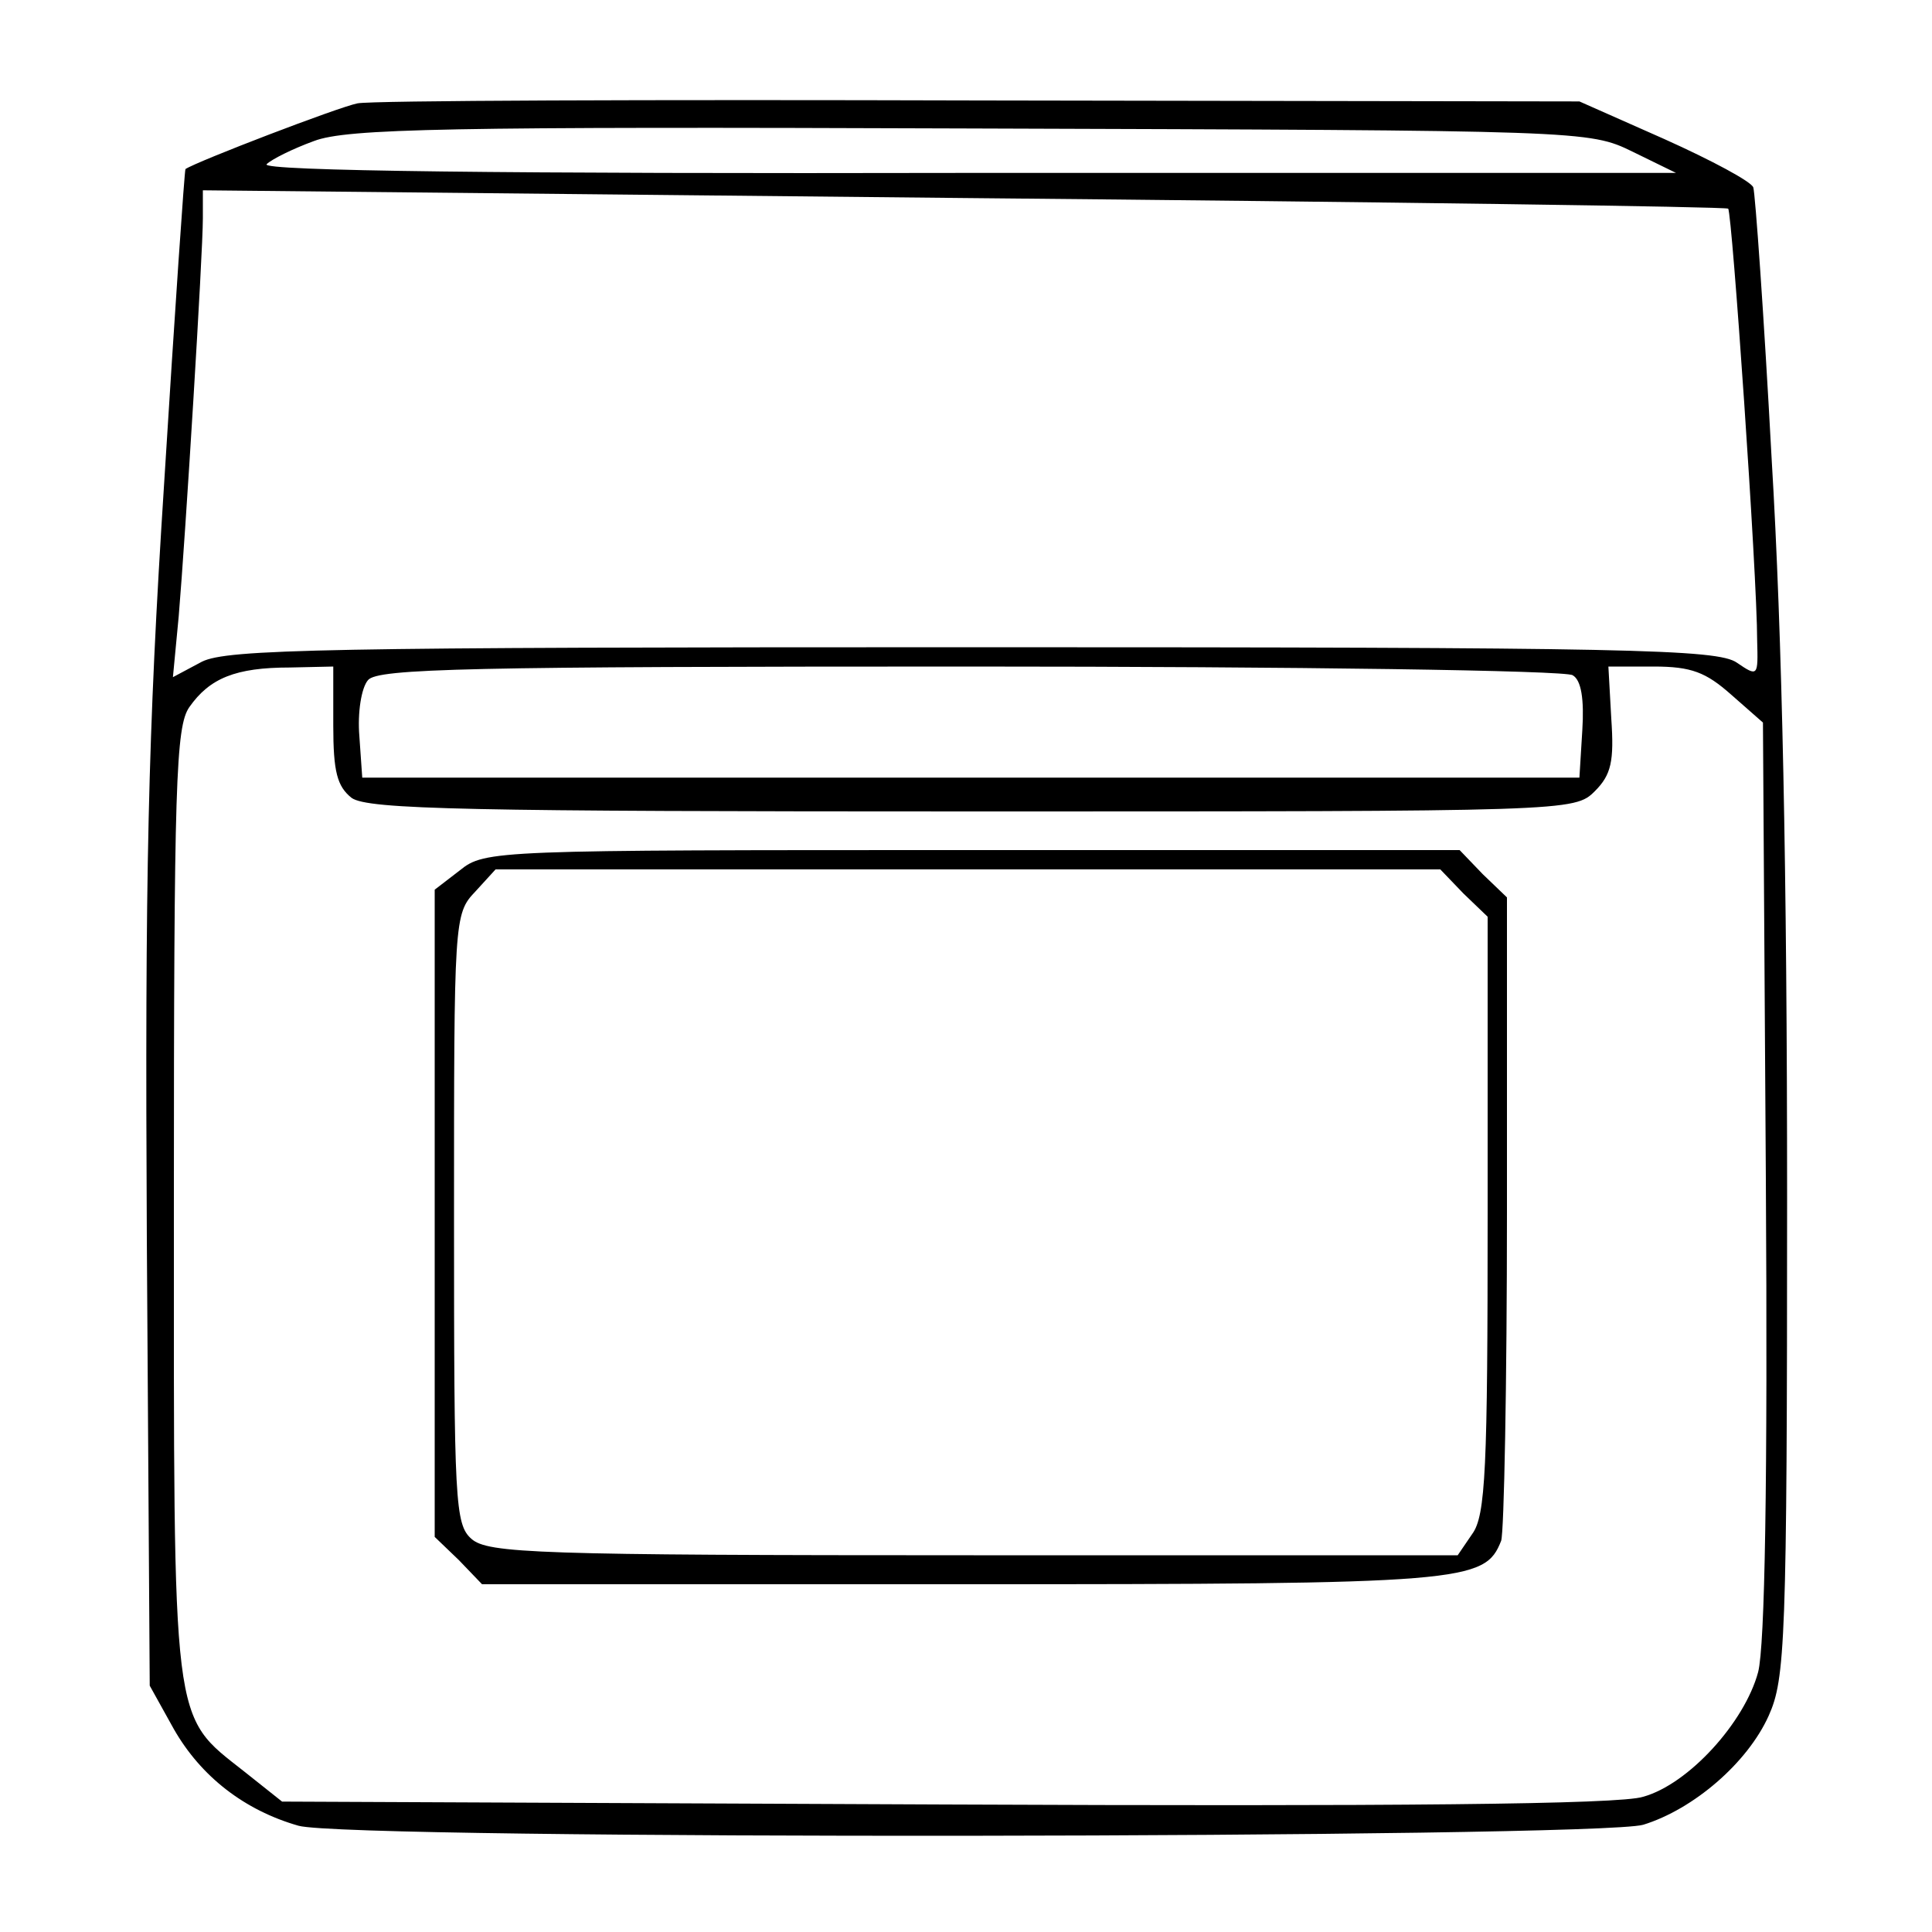 <?xml version="1.0" encoding="UTF-8" standalone="no"?> <svg xmlns="http://www.w3.org/2000/svg" version="1.0" width="200pt" height="200pt" viewBox="0 0 200 200" preserveAspectRatio="xMidYMid meet"><g transform="translate(0,200) scale(0.1,-0.1)" fill="#000000" stroke="none"><path d="M370 1893 c-20 -4 -166 -60 -178 -68 -1 -1 -11 -147 -22 -324 -17 -263 -20 -407 -18 -784 l3 -462 25 -45 c28 -49 73 -84 129 -100 53 -15 1342 -13 1392 1 52 16 108 64 130 113 17 38 19 76 19 536 0 335 -5 582 -16 765 -8 149 -17 275 -19 281 -2 6 -43 28 -92 50 l-88 39 -620 1 c-341 1 -631 0 -645 -3z m1320 -50 l45 -22 -734 0 c-477 -1 -732 2 -725 9 5 5 27 16 49 24 34 13 139 15 680 13 635 -2 640 -2 685 -24z m99 -59 c4 -4 30 -379 30 -447 1 -37 1 -38 -21 -23 -20 14 -112 16 -791 16 -672 0 -772 -2 -798 -15 l-30 -16 6 63 c7 83 25 375 25 412 l0 29 788 -8 c433 -4 789 -9 791 -11z m-1444 -535 c0 -48 4 -63 19 -75 17 -12 121 -14 643 -14 618 0 623 0 644 21 17 17 20 31 17 75 l-3 54 47 0 c39 0 54 -6 80 -29 l33 -29 3 -472 c2 -315 -1 -484 -8 -511 -14 -52 -72 -116 -119 -129 -24 -8 -261 -10 -723 -8 l-686 3 -39 31 c-76 60 -73 40 -73 589 0 434 2 493 16 513 21 30 48 41 104 41 l45 1 0 -61z m1283 52 c9 -5 12 -25 10 -57 l-3 -49 -630 0 -630 0 -3 43 c-2 24 2 50 9 58 10 12 106 14 623 14 336 0 617 -4 624 -9z"></path><path d="M476 1099 l-26 -20 0 -335 0 -335 25 -24 24 -25 496 0 c523 0 542 2 559 45 3 9 6 163 6 341 l0 325 -25 24 -24 25 -504 0 c-495 0 -505 0 -531 -21z m1039 -24 l25 -24 0 -308 c0 -263 -2 -312 -16 -331 l-15 -22 -501 0 c-453 0 -503 2 -520 17 -17 15 -18 39 -18 331 0 310 0 316 22 339 l21 23 489 0 489 0 24 -25z"></path></g></svg> 